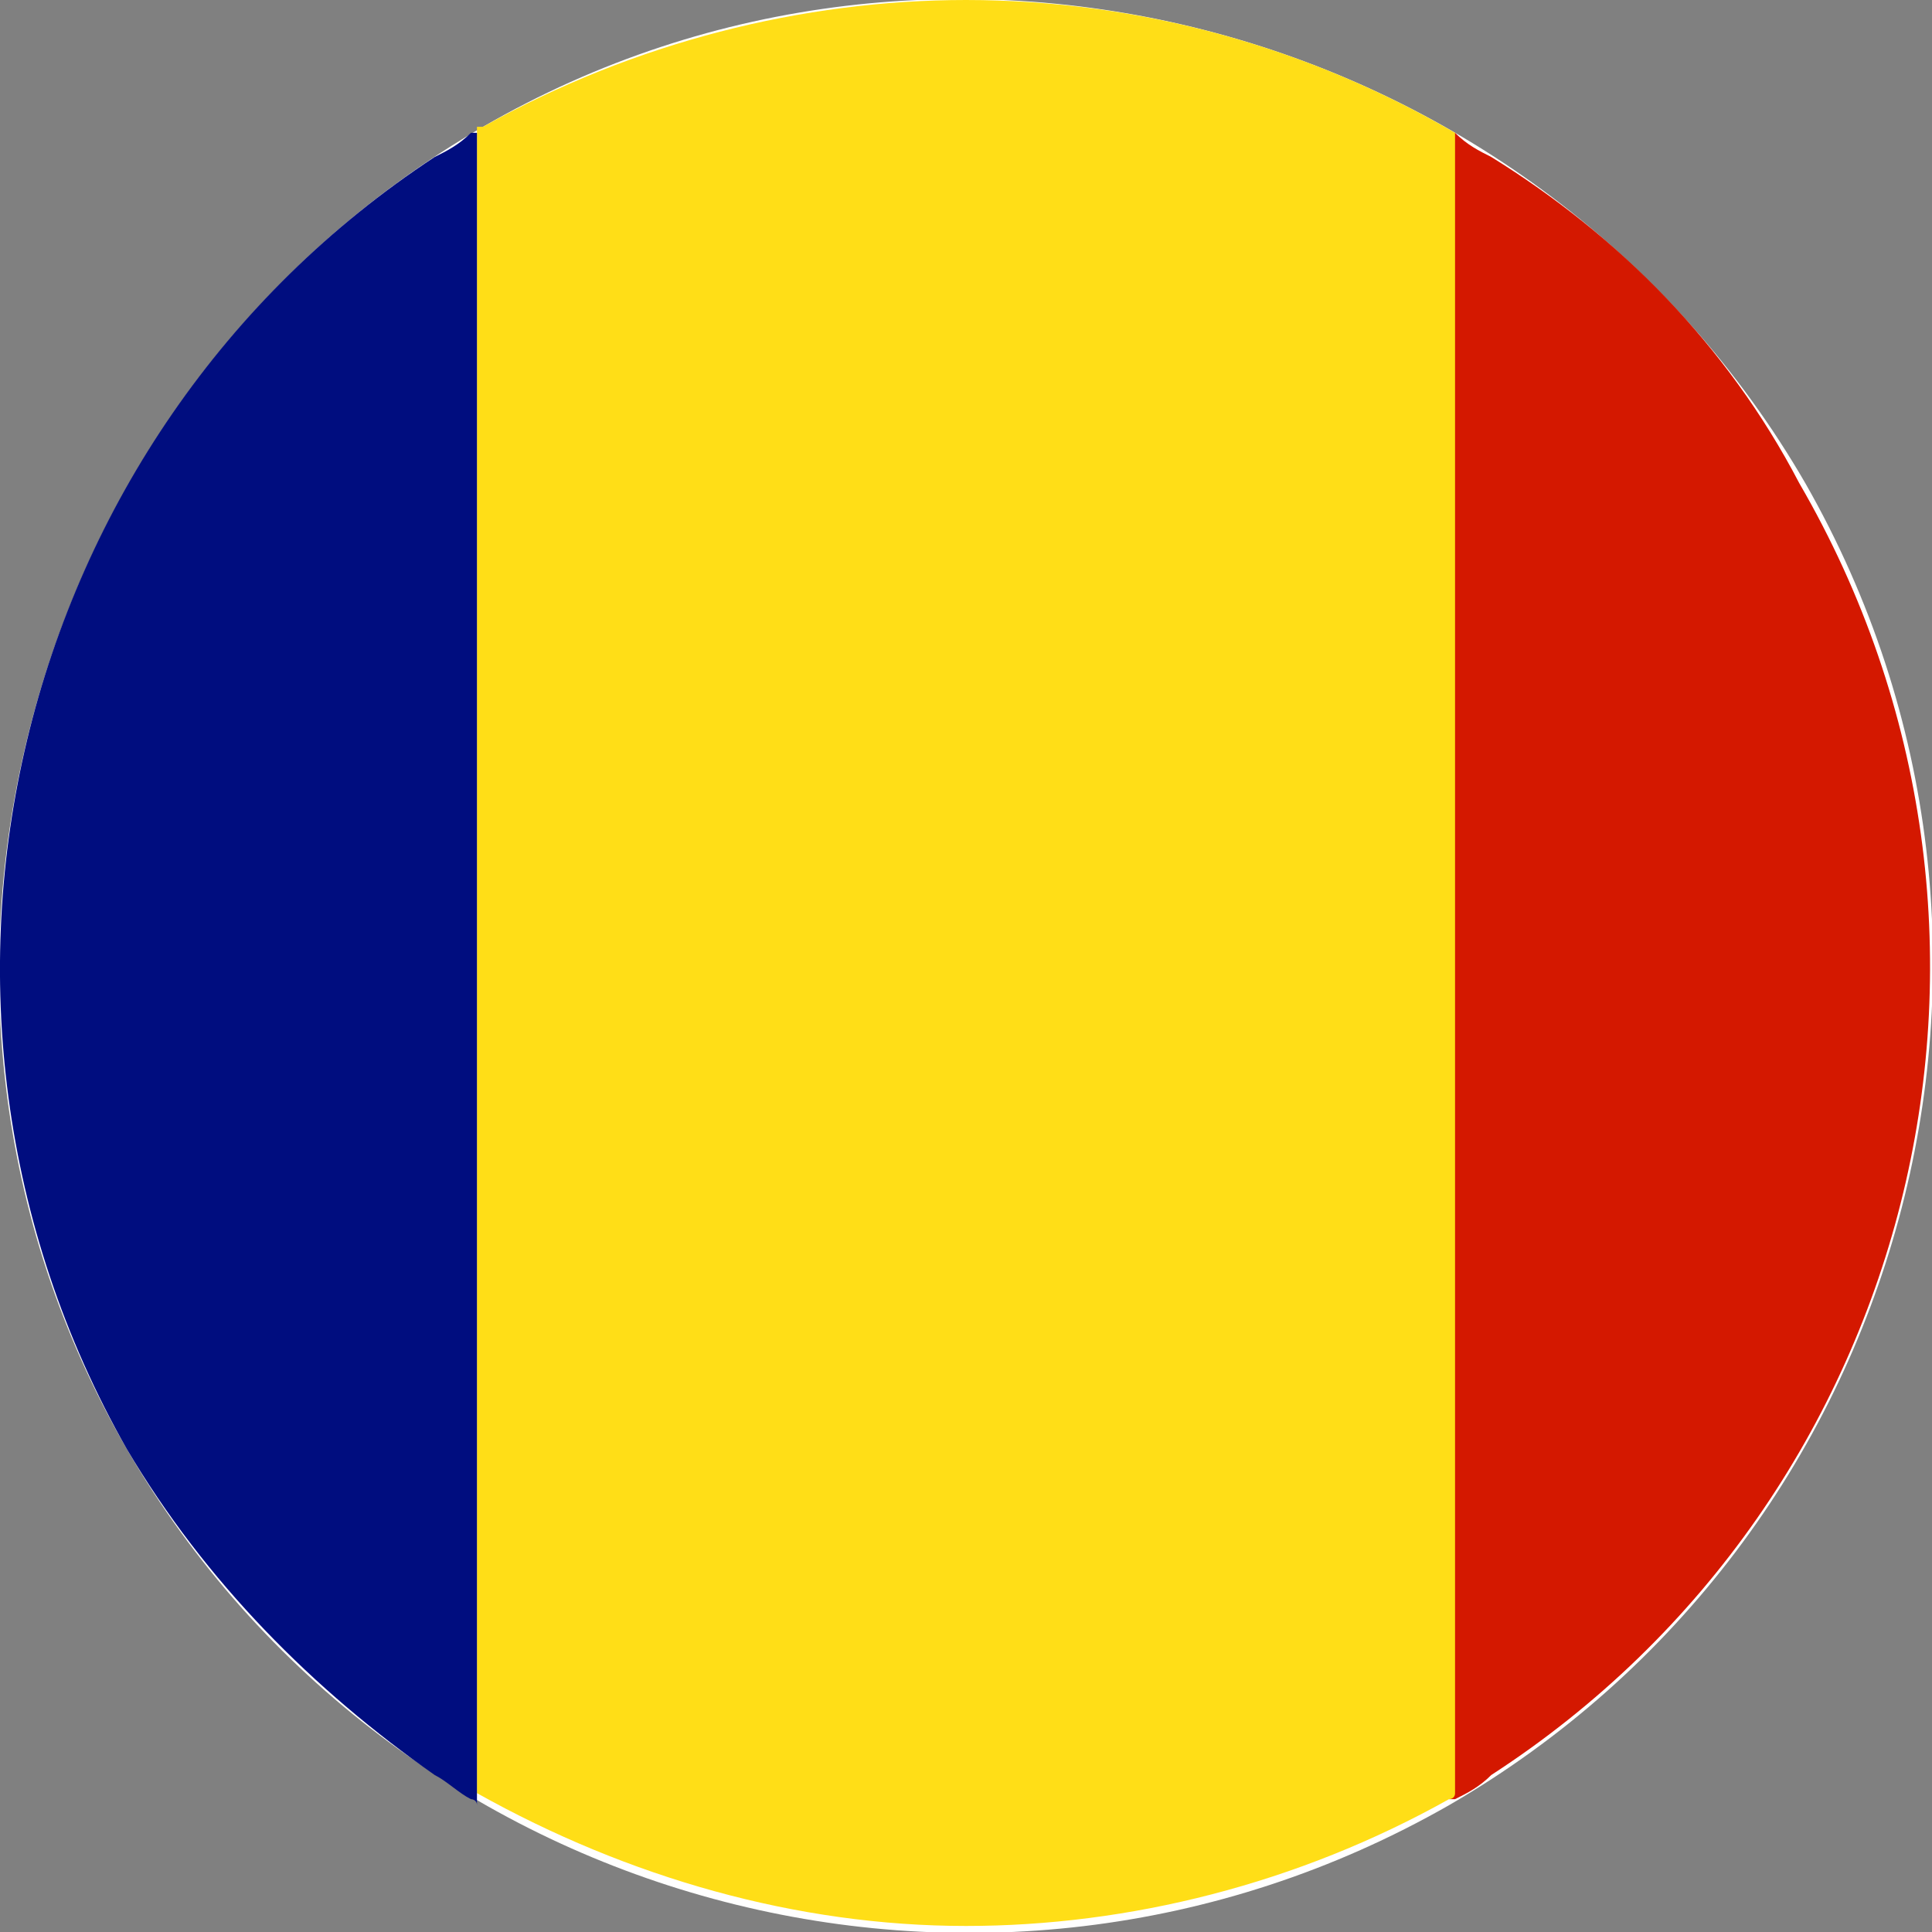 <?xml version="1.0" encoding="utf-8"?>
<!-- Generator: Adobe Illustrator 24.0.1, SVG Export Plug-In . SVG Version: 6.00 Build 0)  -->
<svg version="1.1" id="Warstwa_1" xmlns="http://www.w3.org/2000/svg" xmlns:xlink="http://www.w3.org/1999/xlink" x="0px" y="0px"
	 viewBox="0 0 32 32" style="enable-background:new 0 0 32 32;" xml:space="preserve">
<rect x="0" y="0" width="32" height="32" fill="#808080" stroke="none"/>
<style type="text/css">
	.st0{fill-rule:evenodd;clip-rule:evenodd;fill:#FFFFFF;}
	.st1{fill:#D41800;}
	.st2{fill:#FFDE17;}
	.st3{fill:#000D7F;}
</style>
<g id="Romania_flag_1_">
	<g id="White_ellipse_316_">
		<path class="st0" d="M2.1,24c4.4,7.6,14.2,10.3,21.9,5.9c7.6-4.4,10.3-14.2,5.9-21.9C25.5,0.4,15.6-2.3,8,2.1
			C0.4,6.5-2.3,16.4,2.1,24z"/>
	</g>
	<g>
		<path class="st1" d="M24.7,2.6c-0.2-0.1-0.4-0.2-0.6-0.4c0,0,0,0-0.1,0v27.6c0,0,0,0,0.1,0c0.2-0.1,0.4-0.2,0.6-0.4
			c7.1-4.6,9.4-14,5.1-21.4C28.6,5.7,26.8,3.9,24.7,2.6z"/>
		<path class="st2" d="M16,0c-2.7,0-5.5,0.7-8,2.1c0,0,0,0-0.1,0v27.6c2.5,1.4,5.3,2.2,8.1,2.2c2.7,0,5.5-0.7,8-2.1
			c0,0,0.1,0,0.1-0.1V2.2C21.7,0.8,18.9,0,16,0z"/>
		<path class="st3" d="M7.8,2.2C7.6,2.4,7.4,2.5,7.2,2.6c-7,4.6-9.3,14-5.1,21.4c1.3,2.2,3.1,4,5.1,5.4c0.2,0.1,0.4,0.3,0.6,0.4
			c0,0,0.1,0,0.1,0.1V2.2C7.9,2.2,7.9,2.2,7.8,2.2z"/>
	</g>
</g>
</svg>
